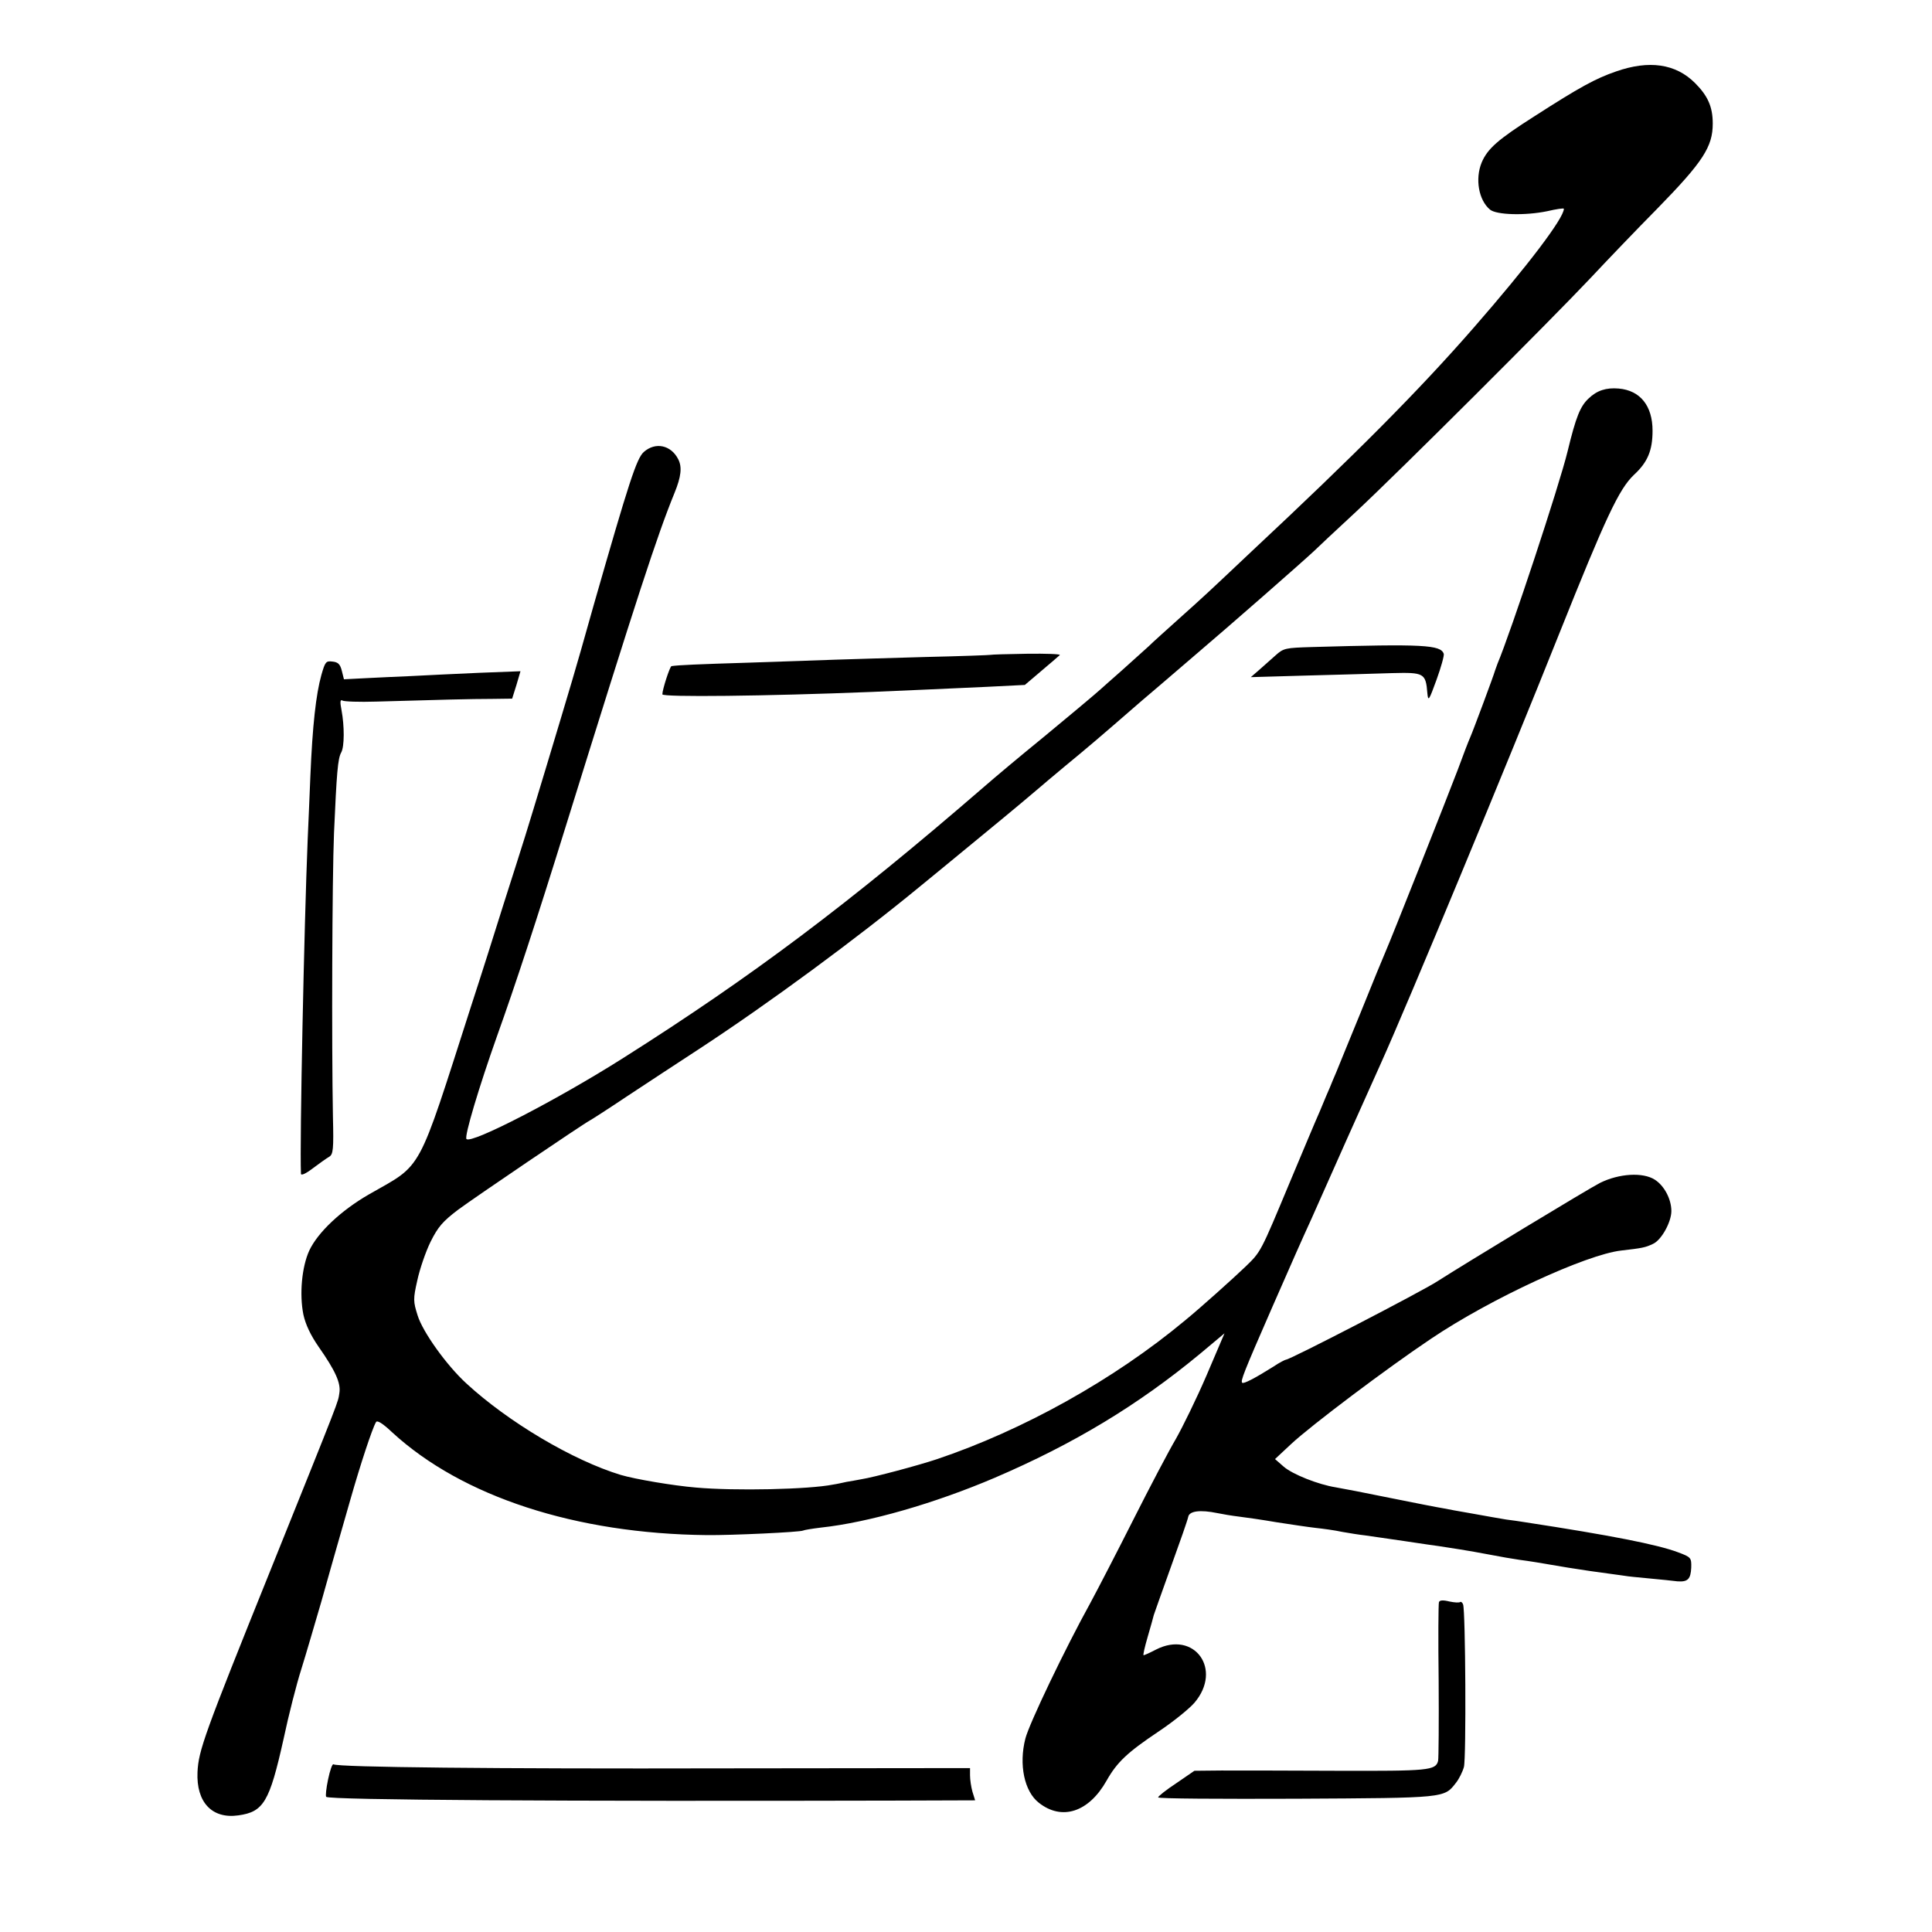 <?xml version="1.0" standalone="no"?>
<!DOCTYPE svg PUBLIC "-//W3C//DTD SVG 20010904//EN"
 "http://www.w3.org/TR/2001/REC-SVG-20010904/DTD/svg10.dtd">
<svg version="1.0" xmlns="http://www.w3.org/2000/svg"
 width="719pt" height="719pt" viewBox="0 0 719 719"
 preserveAspectRatio="xMidYMid meet">
<g transform="translate(0,719) scale(0.1,-0.1)"
fill="#000000" stroke="none">
<path d="M6014 6924 c-76 -26 -136 -59 -304 -167 -135 -86 -174 -120 -196
-172 -25 -61 -11 -140 31 -175 24 -20 131 -23 213 -6 34 8 62 12 62 9 0 -35
-136 -214 -336 -443 -205 -235 -442 -473 -825 -831 -163 -154 -179 -169 -273
-253 -43 -39 -94 -84 -111 -101 -18 -16 -63 -57 -100 -90 -38 -33 -73 -65 -79
-70 -9 -9 -144 -122 -211 -177 -97 -79 -179 -148 -225 -188 -503 -435 -863
-705 -1340 -1007 -246 -156 -566 -321 -584 -302 -9 9 47 195 114 384 67 187
147 430 254 775 269 865 342 1088 406 1245 25 61 29 97 14 126 -27 53 -85 65
-128 27 -27 -24 -55 -111 -186 -568 -33 -118 -69 -244 -80 -280 -44 -149 -153
-510 -175 -580 -13 -41 -49 -156 -81 -255 -31 -99 -85 -270 -121 -380 -203
-632 -177 -584 -380 -700 -104 -60 -190 -141 -222 -209 -28 -61 -37 -163 -22
-238 8 -37 27 -77 56 -119 63 -90 84 -136 78 -173 -6 -38 8 -2 -255 -656 -249
-618 -269 -674 -273 -755 -5 -112 54 -175 152 -161 94 13 116 50 168 283 19
90 49 207 66 260 17 54 50 168 75 253 24 85 50 178 58 205 8 28 31 108 51 178
36 126 80 260 94 284 4 9 24 -3 61 -38 260 -239 683 -377 1171 -382 90 -1 348
11 358 17 3 2 33 7 66 11 177 19 423 90 646 185 294 126 533 270 764 461 l92
77 -67 -157 c-37 -86 -89 -192 -114 -236 -26 -44 -97 -179 -158 -300 -61 -121
-133 -260 -160 -310 -95 -172 -228 -450 -242 -505 -25 -97 -4 -197 50 -239 86
-68 186 -35 252 82 39 69 77 105 195 184 54 36 113 84 132 106 106 124 0 271
-143 198 -23 -12 -43 -21 -46 -21 -3 0 4 30 15 68 11 37 21 74 23 82 3 8 31
89 64 180 33 91 62 174 64 185 4 22 45 27 108 14 19 -4 55 -10 80 -13 25 -3
88 -12 140 -21 52 -8 118 -18 145 -21 28 -3 73 -9 100 -15 28 -5 66 -11 85
-13 19 -3 85 -12 145 -21 61 -9 119 -18 130 -19 40 -6 112 -17 185 -31 41 -8
93 -17 115 -20 45 -6 56 -8 180 -29 50 -8 117 -18 150 -22 33 -4 62 -9 65 -9
3 -1 41 -5 85 -9 44 -4 92 -9 107 -11 39 -3 50 8 52 51 1 37 -1 39 -49 57 -77
29 -250 63 -570 112 -16 3 -48 7 -70 10 -22 4 -78 13 -125 22 -47 8 -96 17
-110 20 -14 2 -101 19 -195 38 -93 19 -186 37 -205 40 -63 10 -160 48 -193 77
l-32 28 60 56 c74 69 358 283 521 392 221 149 577 313 707 328 78 9 90 11 119
25 31 14 68 81 68 122 0 45 -27 95 -62 117 -44 28 -132 23 -203 -12 -40 -20
-502 -300 -605 -366 -58 -38 -549 -292 -564 -292 -3 0 -25 -11 -47 -26 -70
-44 -111 -65 -116 -60 -7 6 4 35 112 282 83 189 103 235 146 329 10 22 68 153
129 290 62 138 120 268 130 290 98 217 473 1121 662 1595 174 435 223 540 279
593 51 47 69 91 69 164 0 93 -46 150 -126 157 -46 4 -81 -7 -112 -37 -31 -29
-47 -68 -78 -196 -31 -128 -212 -675 -261 -791 -3 -8 -7 -19 -9 -25 -4 -16
-83 -228 -93 -250 -5 -11 -26 -65 -46 -120 -38 -100 -245 -623 -270 -680 -7
-16 -48 -115 -90 -220 -43 -104 -84 -206 -92 -225 -8 -19 -19 -44 -23 -55 -5
-11 -22 -51 -38 -90 -17 -38 -67 -158 -112 -265 -109 -261 -107 -258 -165
-314 -46 -44 -166 -152 -226 -201 -263 -219 -602 -408 -924 -516 -69 -23 -234
-67 -279 -74 -17 -3 -42 -8 -56 -10 -14 -3 -36 -8 -50 -10 -90 -18 -365 -24
-510 -11 -84 7 -226 31 -280 47 -178 54 -419 197 -575 341 -73 67 -162 191
-181 253 -16 51 -17 60 -1 130 9 42 31 106 49 143 28 56 45 76 103 120 62 46
465 319 490 332 6 3 70 44 143 93 72 48 192 126 265 174 258 169 584 409 822
605 11 9 115 94 230 189 116 95 212 176 215 179 3 3 46 39 95 80 79 65 123
102 285 243 19 16 107 91 194 166 140 119 401 348 447 391 8 8 78 74 155 145
163 152 723 711 873 870 57 61 169 178 250 260 169 173 205 229 205 315 0 62
-18 103 -66 151 -72 72 -171 86 -294 43z"/>
<path d="M4882 4782 c-98 -3 -105 -4 -135 -31 -18 -16 -45 -40 -62 -55 l-30
-26 210 6 c116 3 258 7 316 9 119 3 125 0 131 -75 3 -32 6 -27 34 50 17 47 29
90 27 97 -12 33 -74 37 -491 25z"/>
<path d="M3687 4753 c-2 -1 -110 -5 -242 -8 -132 -4 -283 -8 -335 -10 -52 -2
-196 -7 -320 -11 -195 -6 -265 -9 -291 -13 -6 -1 -34 -87 -34 -105 0 -11 381
-7 780 9 190 8 208 9 429 19 l140 7 60 51 c34 29 65 55 70 60 5 4 -50 6 -123
5 -73 -1 -133 -3 -134 -4z"/>
<path d="M1196 4678 c-20 -72 -33 -186 -41 -378 -3 -69 -7 -174 -10 -235 -13
-316 -30 -1123 -25 -1243 0 -8 18 0 44 20 24 18 52 38 61 43 15 9 17 27 14
150 -5 271 -3 882 4 1055 10 225 14 277 27 300 12 22 12 98 1 157 -6 30 -5 41
3 36 6 -4 63 -6 126 -4 239 7 357 10 430 10 l76 1 16 51 15 51 -156 -6 c-86
-4 -199 -9 -251 -12 -52 -2 -130 -6 -172 -8 l-78 -4 -8 32 c-6 24 -14 32 -35
34 -24 3 -27 -1 -41 -50z"/>
<path d="M5355 1227 c-2 -7 -3 -138 -1 -292 1 -154 0 -288 -2 -298 -9 -36 -36
-38 -375 -37 -183 1 -377 1 -432 1 l-100 -1 -67 -46 c-38 -25 -68 -49 -68 -53
0 -5 232 -6 515 -5 559 3 549 2 594 60 11 14 24 40 29 58 9 33 6 581 -3 605
-3 8 -8 11 -11 9 -3 -3 -21 -2 -40 2 -24 6 -37 5 -39 -3z"/>
<path d="M1221 568 c-7 -33 -10 -62 -7 -65 11 -12 886 -17 2113 -14 l302 1
-10 32 c-5 18 -9 45 -9 61 l0 27 -922 -1 c-844 -2 -1429 4 -1447 15 -4 3 -13
-22 -20 -56z"/>
</g>
</svg>
